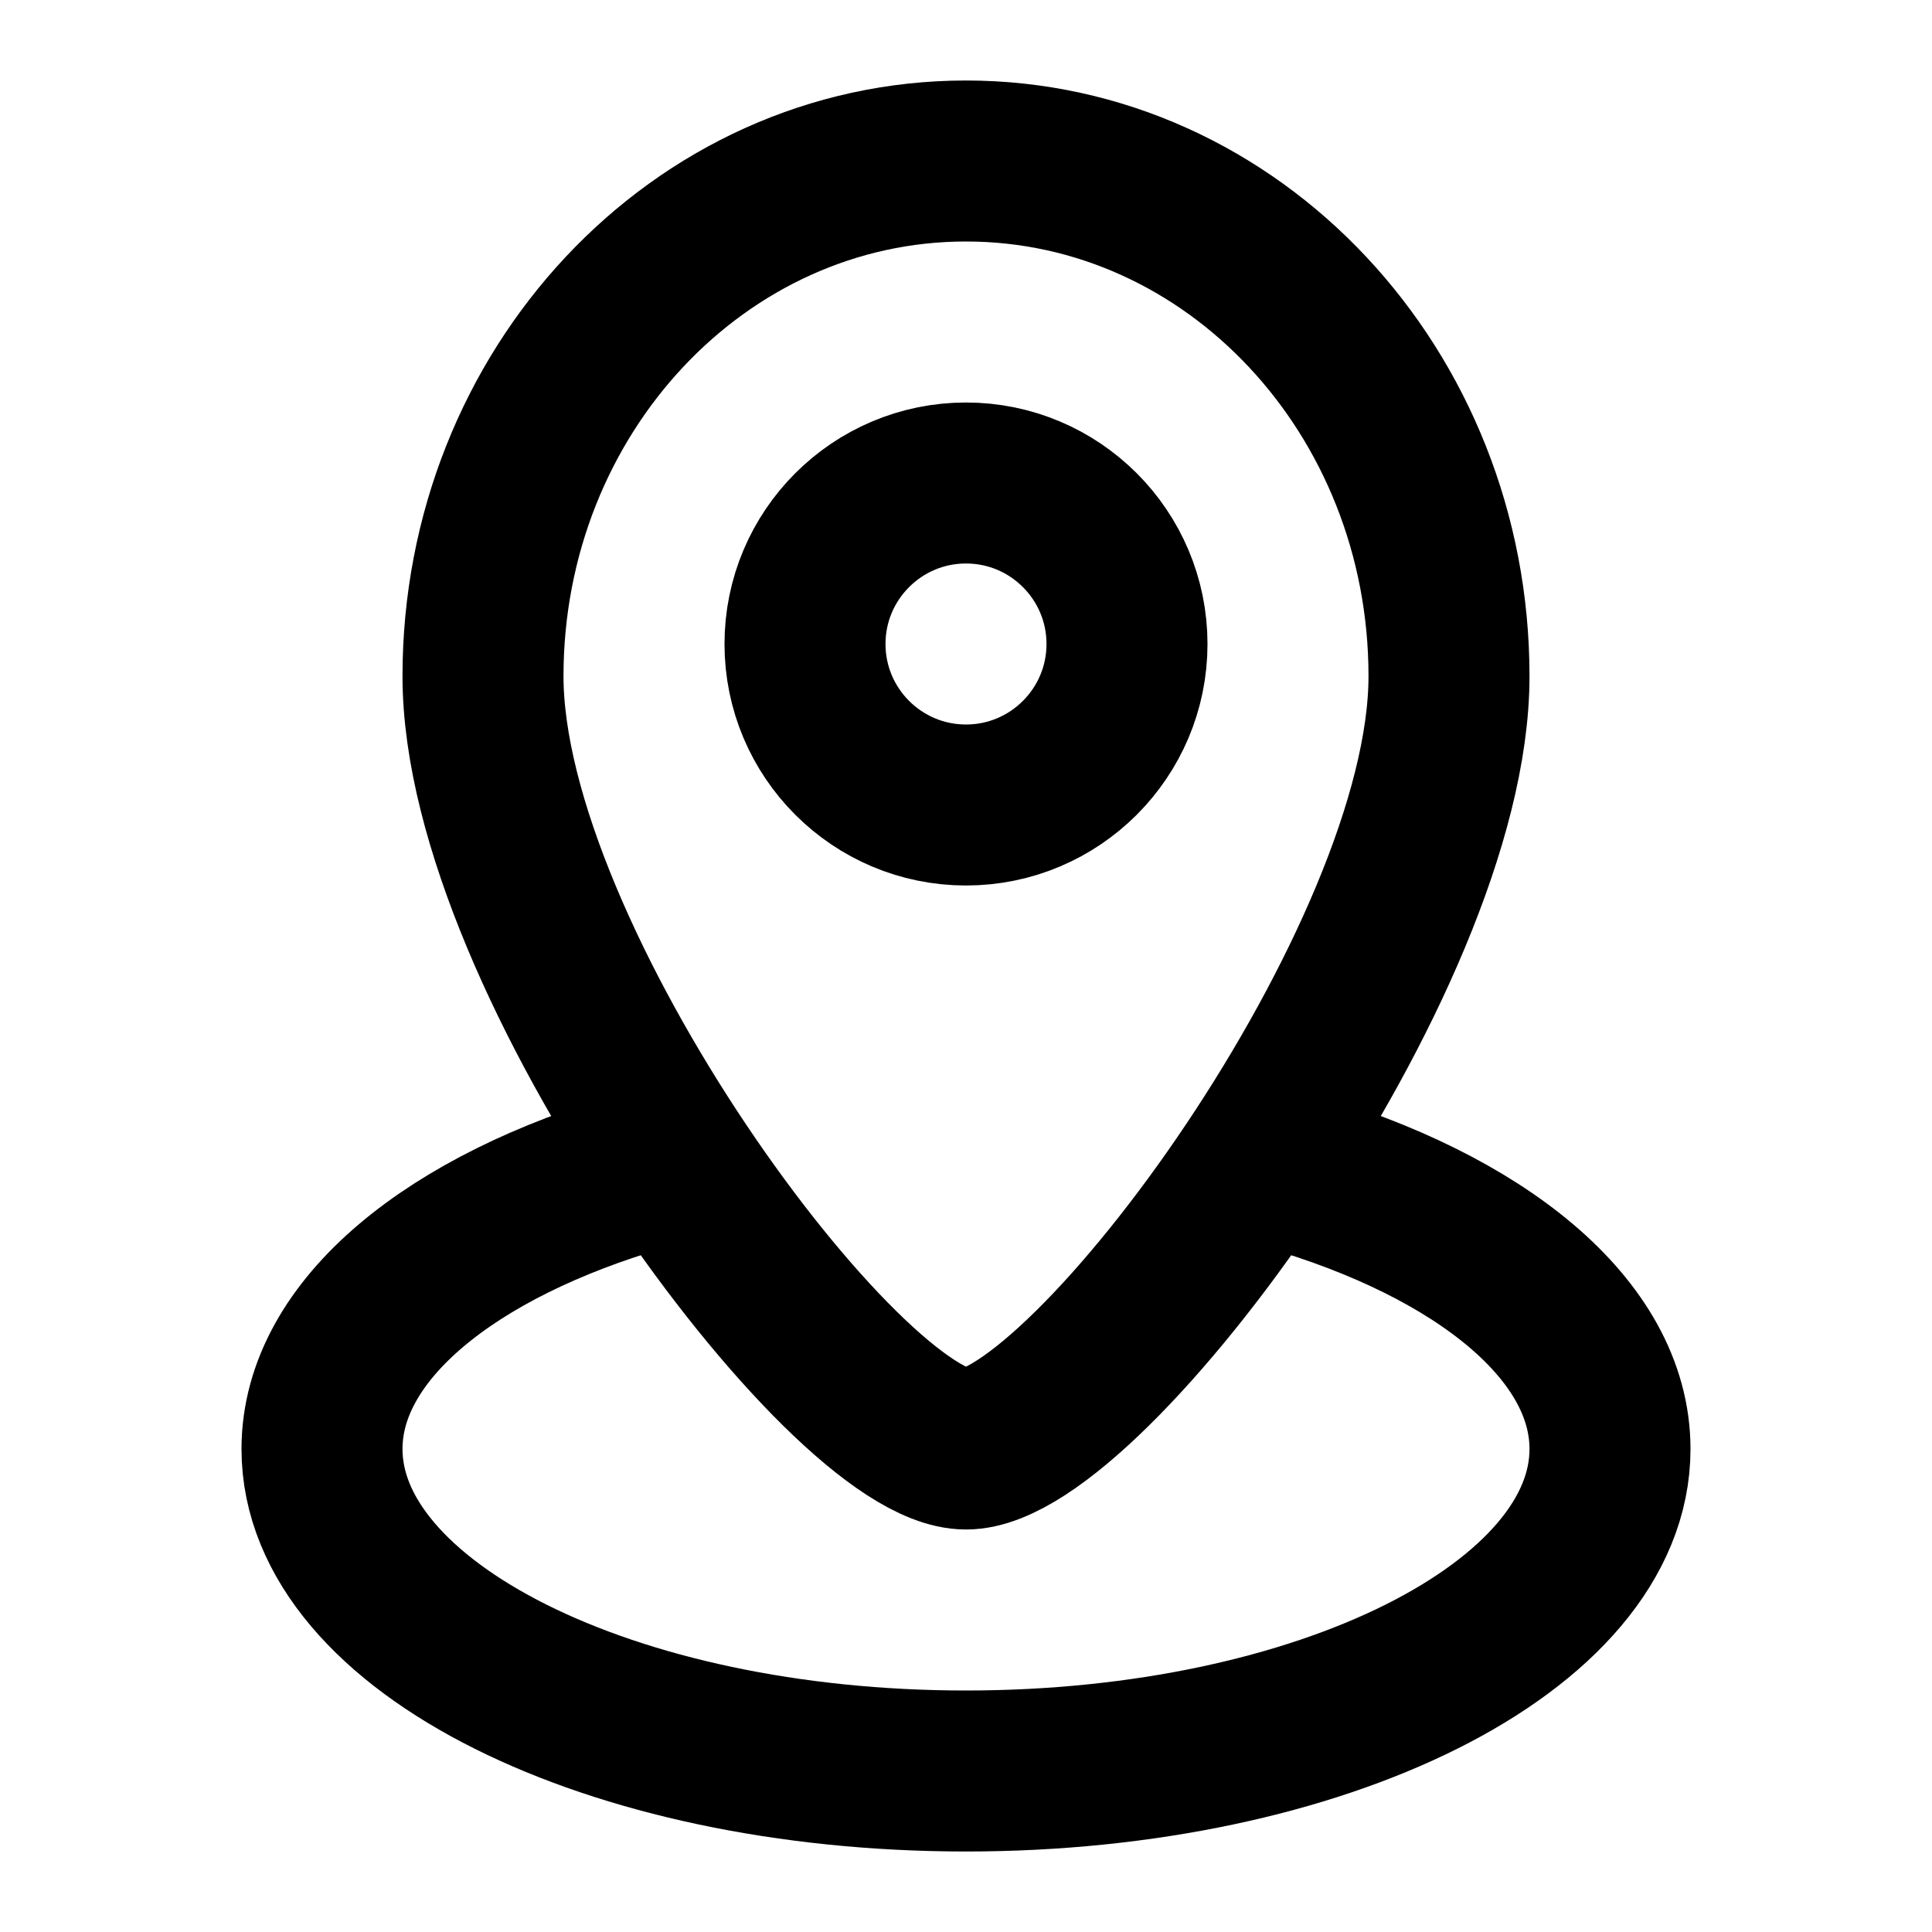 <svg xmlns="http://www.w3.org/2000/svg" width="18" height="18" viewBox="0 0 18 18" fill="none">
<path d="M6 10.901C4.207 11.42 3 12.39 3 13.5C3 15.157 5.686 16.5 9 16.5C12.314 16.5 15 15.157 15 13.5C15 12.39 13.793 11.42 12 10.901M13.5 6.3C13.5 8.951 10.125 13.5 9 13.5C7.875 13.5 4.5 8.951 4.5 6.3C4.5 3.649 6.515 1.5 9 1.5C11.485 1.5 13.5 3.649 13.5 6.3ZM10.5 6C10.5 6.828 9.828 7.5 9 7.5C8.172 7.5 7.5 6.828 7.5 6C7.5 5.172 8.172 4.5 9 4.5C9.828 4.5 10.5 5.172 10.5 6Z" stroke="black" stroke-width="1.5"/>
</svg>
